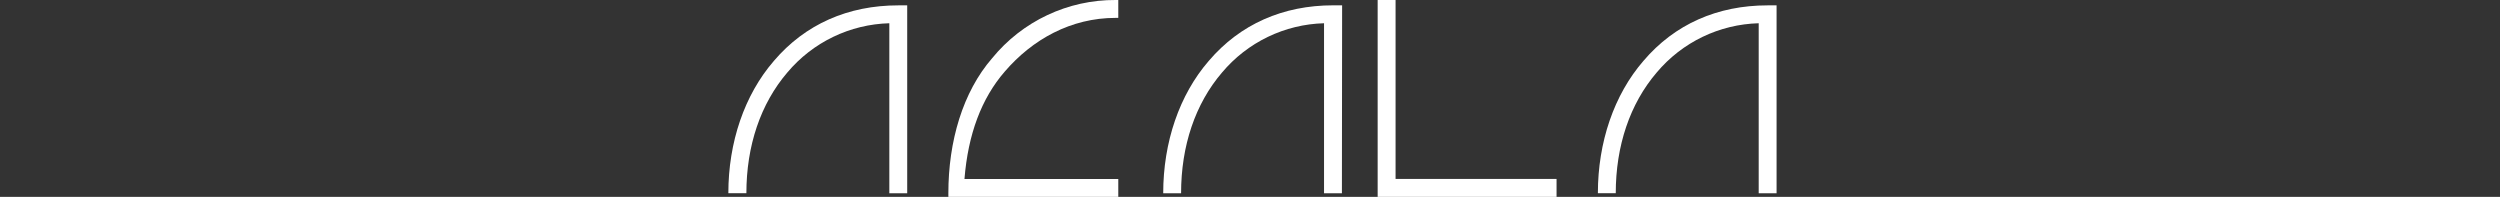 <svg width="508" height="40" viewBox="0 0 508 40" fill="none" xmlns="http://www.w3.org/2000/svg">
<rect x="0" y="0" width="508" height="40" fill="#333333" stroke="none"/>
<path d="M184.344 39.273H180.712V4.723C176.749 4.831 172.853 5.778 169.282 7.501C165.711 9.225 162.546 11.686 159.995 14.723C154.539 21.09 151.665 29.631 151.665 39.264H148C148 28.898 151.274 19.265 157.271 12.356C163.627 4.906 172.349 1.09 182.528 1.09H184.344V39.273Z" fill="white"/>
<path d="M272.676 39.273H269.044V4.724C265.081 4.831 261.185 5.778 257.614 7.502C254.043 9.226 250.878 11.687 248.327 14.723C242.871 21.09 239.997 29.632 239.997 39.265H236.365C236.365 28.898 239.639 19.265 245.637 12.357C252.001 4.899 260.722 1.082 270.902 1.082H272.718L272.676 39.273Z" fill="white"/>
<path d="M361 39.273H357.368V4.723C353.405 4.831 349.509 5.778 345.938 7.501C342.367 9.225 339.202 11.686 336.651 14.723C331.195 21.09 328.321 29.631 328.321 39.264H324.689C324.689 28.898 327.963 19.265 333.961 12.356C340.3 4.906 349.005 1.09 359.184 1.09H361V39.273Z" fill="white"/>
<path d="M283.58 36.366V0H279.939V40H284.121H316.292V36.366H283.58Z" fill="white"/>
<path d="M227.235 36.367H195.981C196.708 27.272 199.435 20 204.161 14.55C209.792 8 217.606 3.634 226.694 3.634H227.235V0H226.694C221.897 -0.025 217.155 1.023 212.816 3.068C208.476 5.112 204.648 8.102 201.612 11.817C195.614 18.725 192.707 28.725 192.707 39.267V40H227.235V36.367Z" fill="white"/>
</svg>
